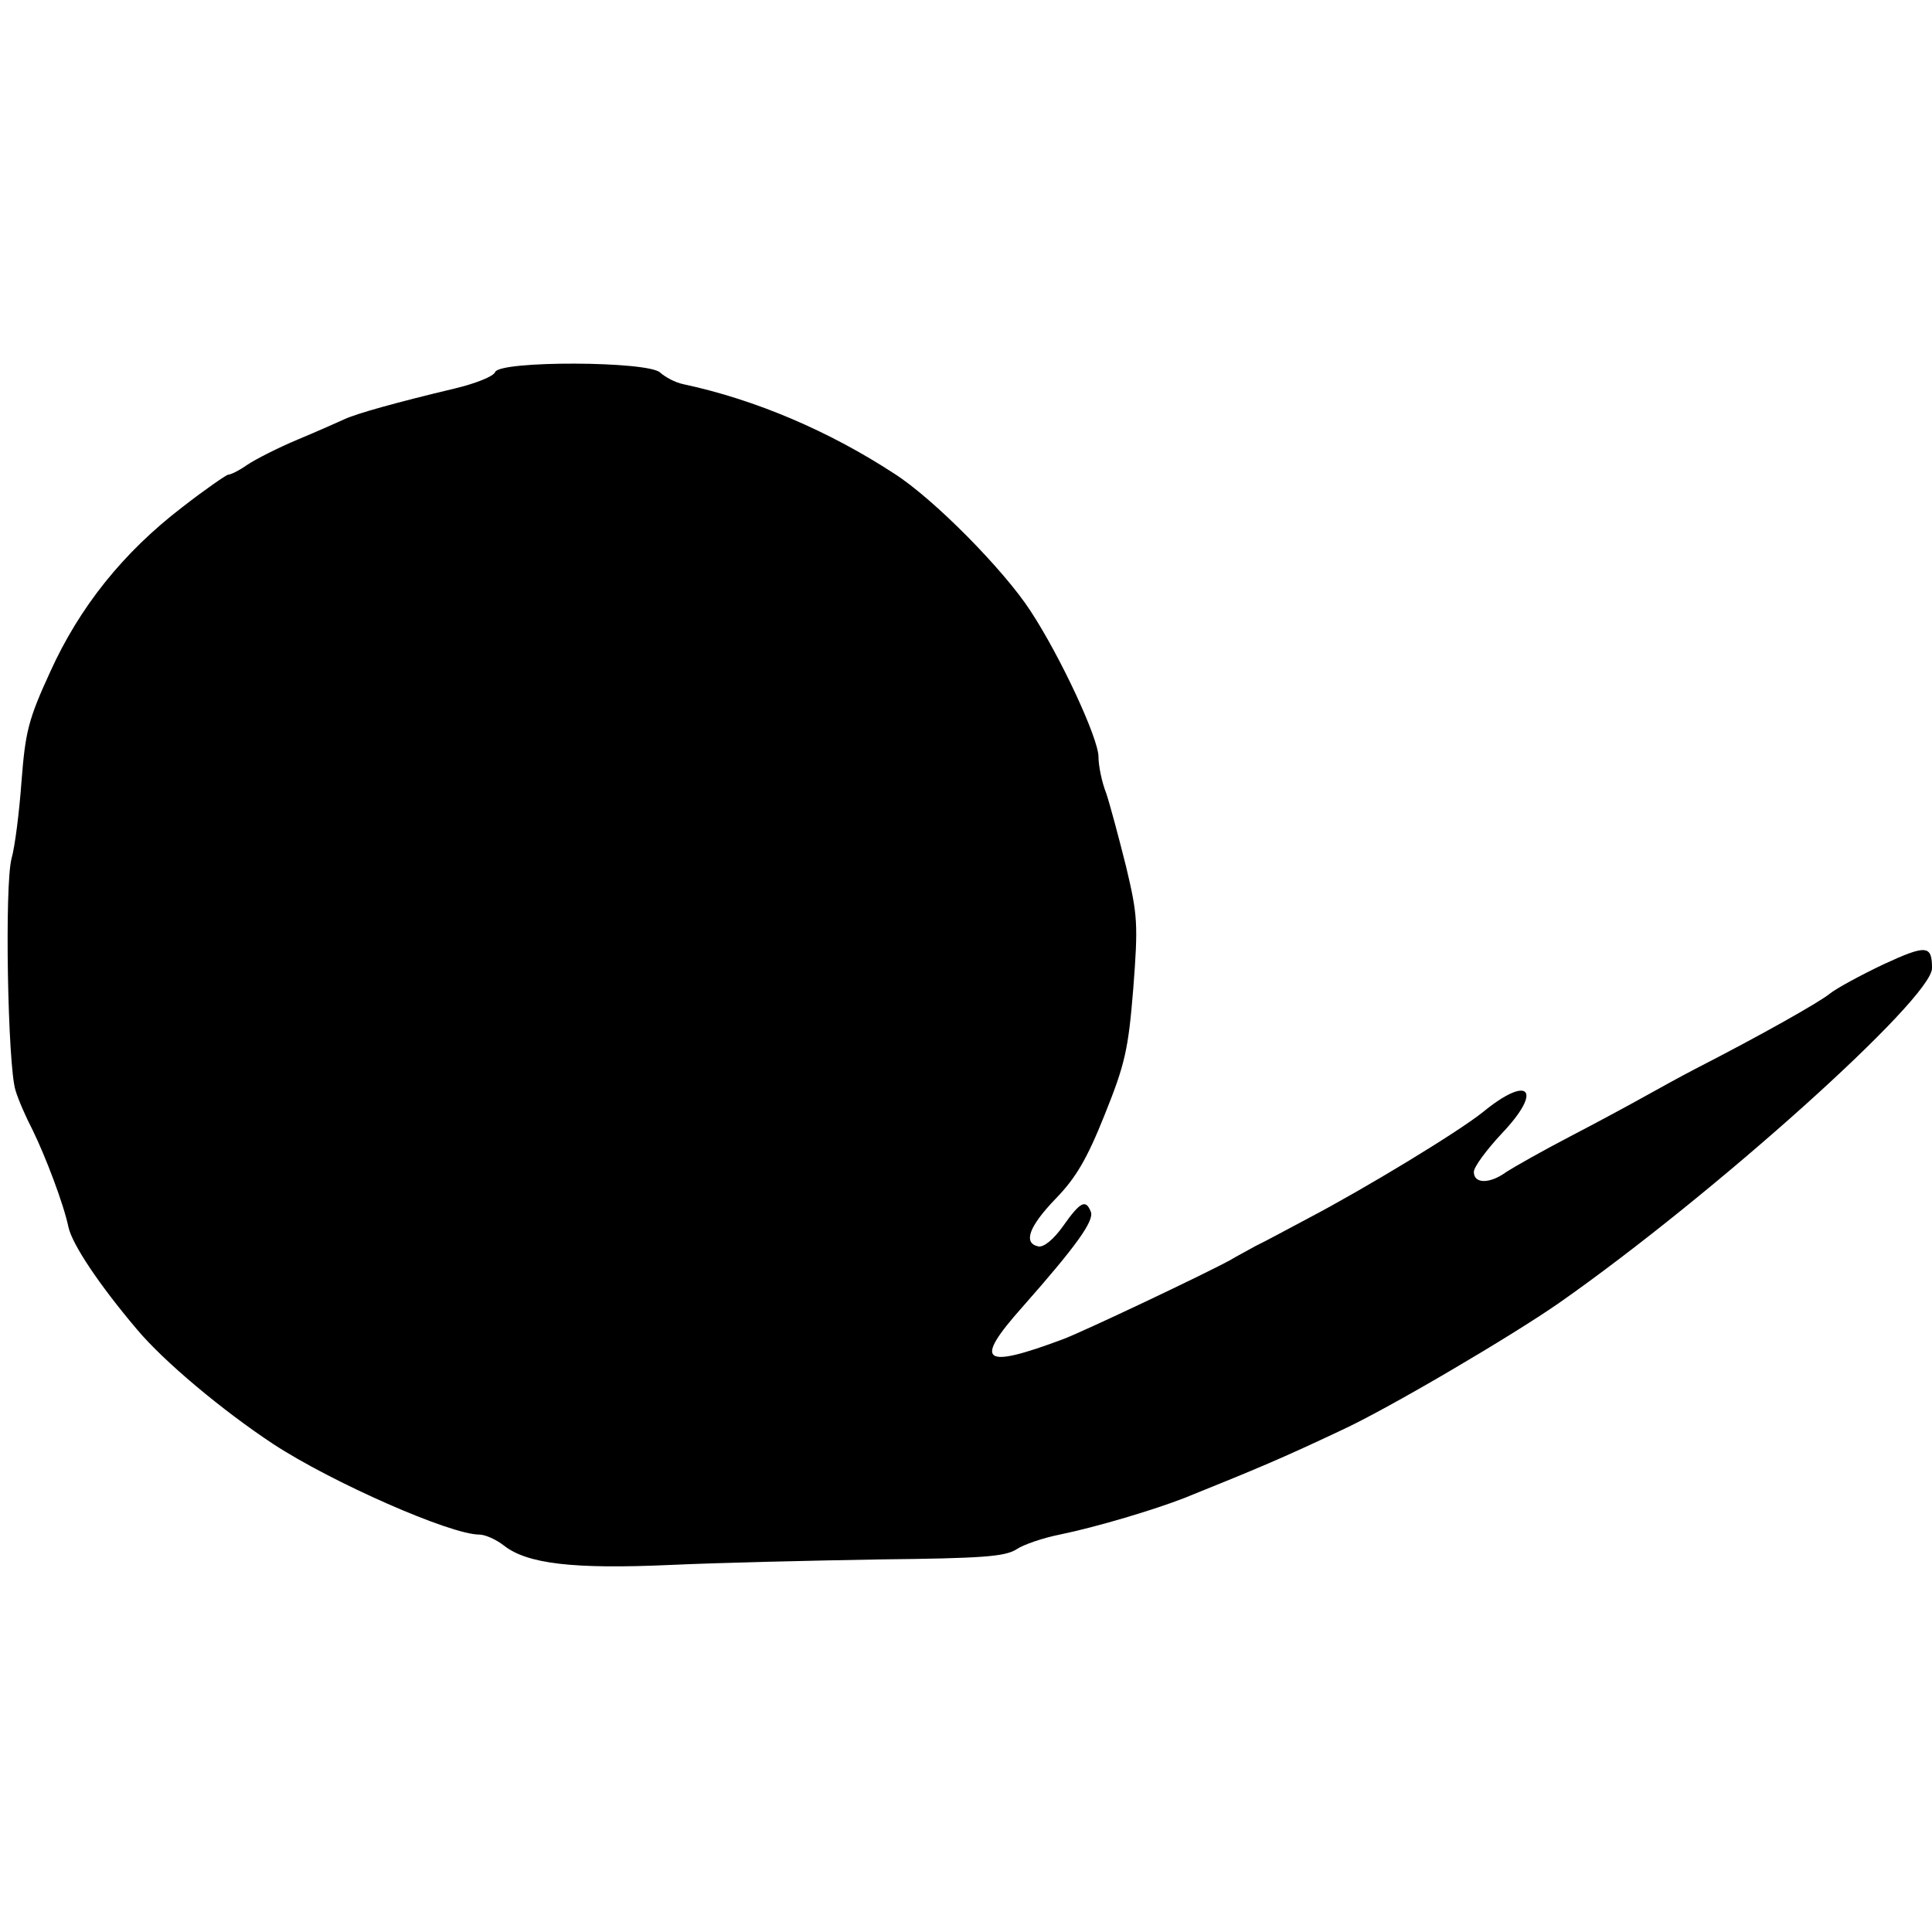 <?xml version="1.0" standalone="no"?>
<!DOCTYPE svg PUBLIC "-//W3C//DTD SVG 20010904//EN"
 "http://www.w3.org/TR/2001/REC-SVG-20010904/DTD/svg10.dtd">
<svg version="1.0" xmlns="http://www.w3.org/2000/svg"
 width="350pt" height="350pt" viewBox="0 0 350 350"
 preserveAspectRatio="xMidYMid meet">
<g transform="translate(0,350) scale(0.1,-0.1)"
fill="#000000" stroke="none">
<path d="M897 2826 c-3 -8 -36 -21 -74 -30 -105 -25 -176 -45 -198 -55 -11 -5
-49 -22 -85 -37 -36 -15 -77 -36 -92 -46 -14 -10 -30 -18 -35 -18 -4 -1 -42
-27 -83 -59 -107 -82 -186 -181 -239 -298 -40 -87 -45 -109 -52 -198 -4 -56
-12 -119 -18 -140 -13 -48 -7 -375 7 -420 5 -17 19 -49 31 -72 23 -47 56 -133
65 -176 7 -32 57 -106 123 -184 49 -59 157 -149 248 -209 107 -70 321 -164
373 -164 11 0 31 -9 45 -20 42 -33 125 -43 302 -35 88 4 259 8 381 10 183 2
224 5 245 18 13 9 49 21 79 27 68 14 171 45 225 66 134 54 177 72 285 123 83
38 309 171 395 231 281 197 675 551 675 606 0 42 -10 43 -88 7 -42 -20 -86
-44 -97 -53 -18 -15 -124 -75 -245 -137 -25 -13 -65 -35 -90 -49 -25 -14 -86
-47 -136 -73 -50 -26 -101 -55 -115 -64 -30 -22 -59 -22 -59 0 0 9 23 40 51
70 75 79 49 107 -35 38 -45 -36 -213 -138 -316 -192 -36 -19 -78 -42 -95 -50
-16 -9 -37 -20 -45 -25 -43 -24 -269 -131 -304 -144 -147 -55 -163 -42 -74 58
98 111 131 157 124 173 -9 23 -19 18 -50 -26 -17 -24 -35 -39 -45 -37 -28 6
-17 36 31 86 37 38 57 72 89 152 37 92 43 118 52 229 9 117 8 133 -13 221 -13
52 -29 112 -36 133 -8 20 -14 50 -14 66 0 33 -68 180 -123 264 -48 74 -175
203 -247 249 -118 77 -251 134 -382 162 -15 3 -33 13 -42 21 -21 21 -291 22
-299 1z"/>
</g>
</svg>
